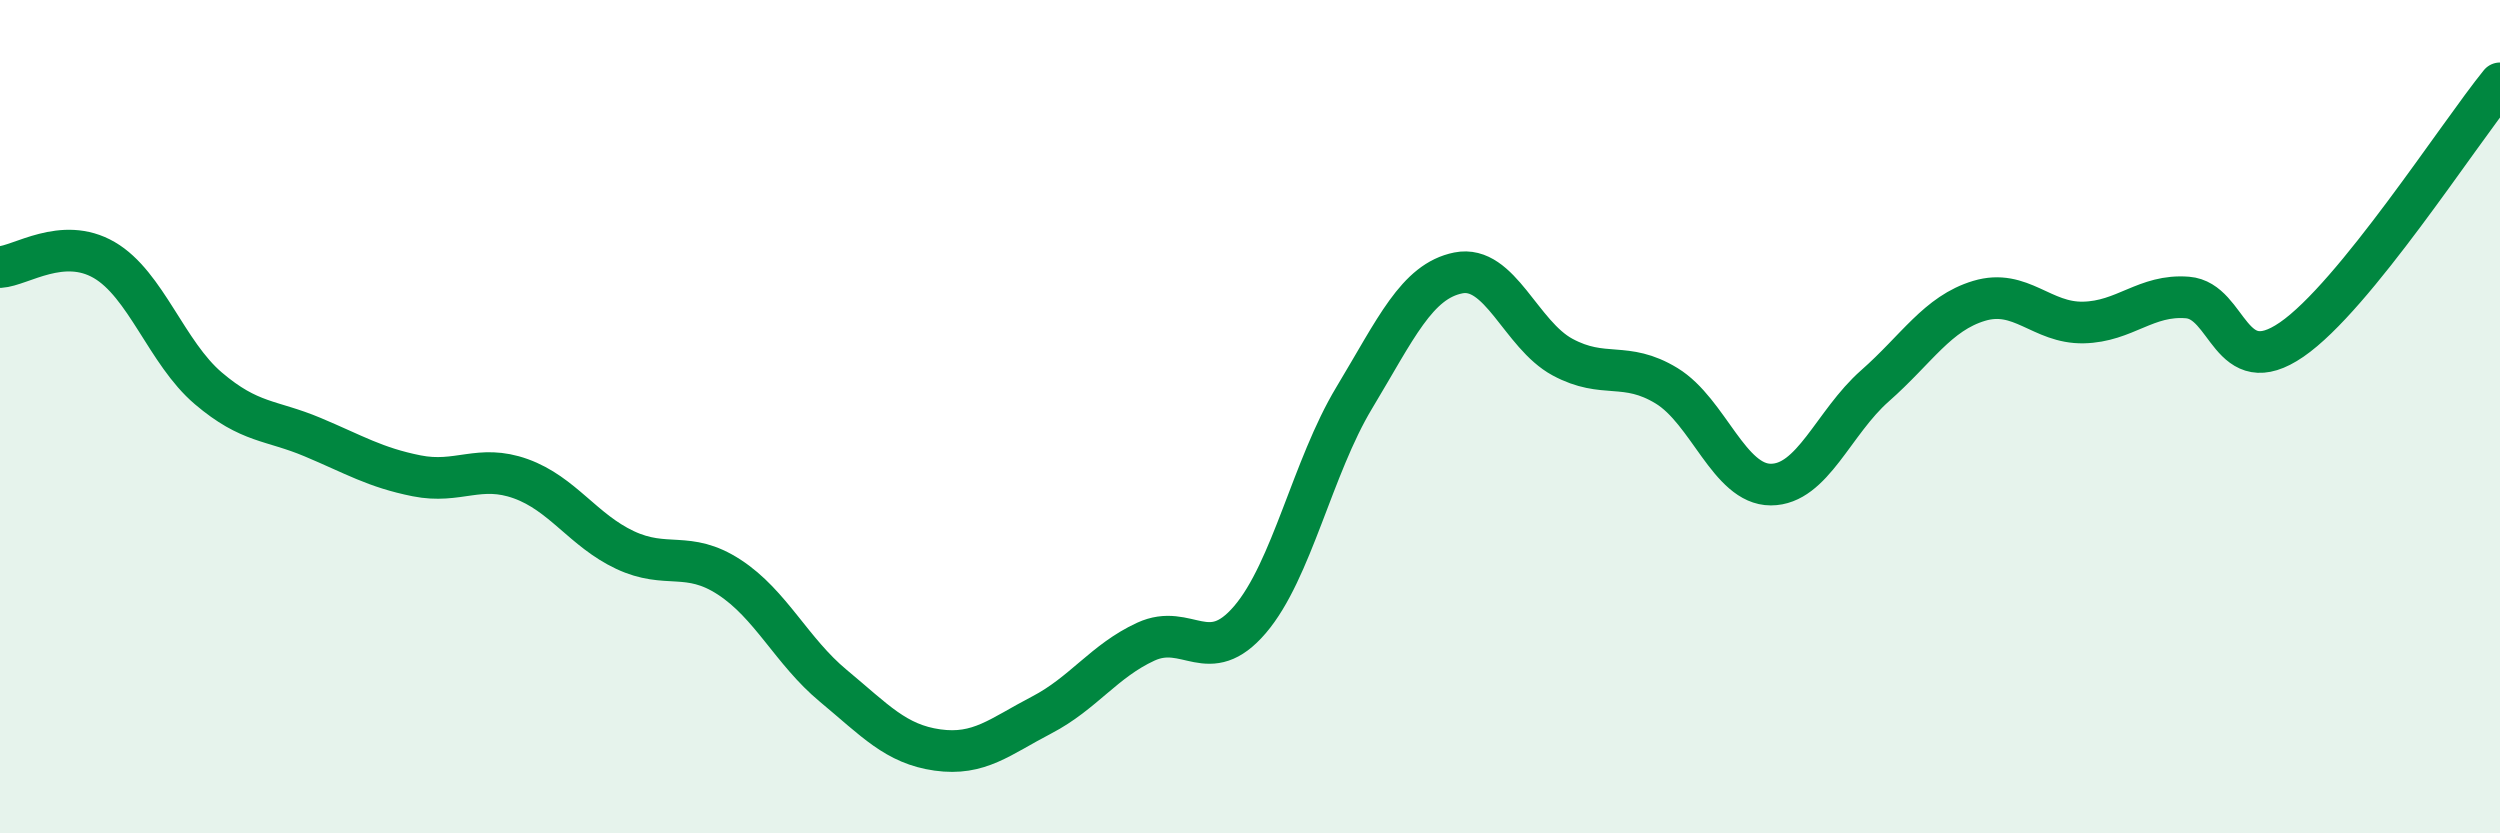 
    <svg width="60" height="20" viewBox="0 0 60 20" xmlns="http://www.w3.org/2000/svg">
      <path
        d="M 0,6.41 C 0.5,6.38 1.5,5.66 2.5,6.24 C 3.5,6.82 4,8.47 5,9.32 C 6,10.17 6.5,10.07 7.5,10.49 C 8.5,10.91 9,11.22 10,11.42 C 11,11.62 11.5,11.13 12.5,11.49 C 13.5,11.85 14,12.73 15,13.2 C 16,13.67 16.5,13.2 17.5,13.85 C 18.5,14.5 19,15.63 20,16.46 C 21,17.29 21.5,17.86 22.5,18 C 23.5,18.14 24,17.68 25,17.16 C 26,16.64 26.5,15.86 27.5,15.4 C 28.5,14.94 29,16.04 30,14.87 C 31,13.7 31.5,11.21 32.5,9.55 C 33.5,7.89 34,6.75 35,6.55 C 36,6.35 36.5,8.03 37.5,8.57 C 38.5,9.11 39,8.65 40,9.26 C 41,9.87 41.5,11.63 42.5,11.63 C 43.5,11.63 44,10.14 45,9.26 C 46,8.38 46.5,7.52 47.5,7.22 C 48.5,6.92 49,7.76 50,7.74 C 51,7.72 51.5,7.06 52.5,7.14 C 53.5,7.22 53.5,9.18 55,8.15 C 56.5,7.12 59,3.23 60,2L60 20L0 20Z"
        fill="#008740"
        opacity="0.1"
        stroke-linecap="round"
        stroke-linejoin="round"
      />
      <path
        d="M 0,6.41 C 0.5,6.38 1.5,5.66 2.5,6.24 C 3.5,6.82 4,8.47 5,9.32 C 6,10.17 6.5,10.07 7.5,10.49 C 8.5,10.91 9,11.22 10,11.42 C 11,11.62 11.5,11.13 12.5,11.49 C 13.5,11.85 14,12.73 15,13.2 C 16,13.67 16.5,13.2 17.5,13.85 C 18.5,14.5 19,15.63 20,16.46 C 21,17.29 21.5,17.86 22.5,18 C 23.5,18.14 24,17.68 25,17.16 C 26,16.64 26.5,15.86 27.5,15.4 C 28.5,14.94 29,16.04 30,14.87 C 31,13.7 31.5,11.21 32.5,9.55 C 33.5,7.89 34,6.75 35,6.55 C 36,6.35 36.5,8.03 37.5,8.57 C 38.5,9.11 39,8.65 40,9.26 C 41,9.87 41.5,11.63 42.5,11.63 C 43.5,11.63 44,10.14 45,9.26 C 46,8.38 46.5,7.52 47.5,7.22 C 48.5,6.92 49,7.76 50,7.74 C 51,7.72 51.5,7.06 52.5,7.14 C 53.5,7.22 53.5,9.18 55,8.15 C 56.5,7.12 59,3.23 60,2"
        stroke="#008740"
        stroke-width="1"
        fill="none"
        stroke-linecap="round"
        stroke-linejoin="round"
      />
    </svg>
  
